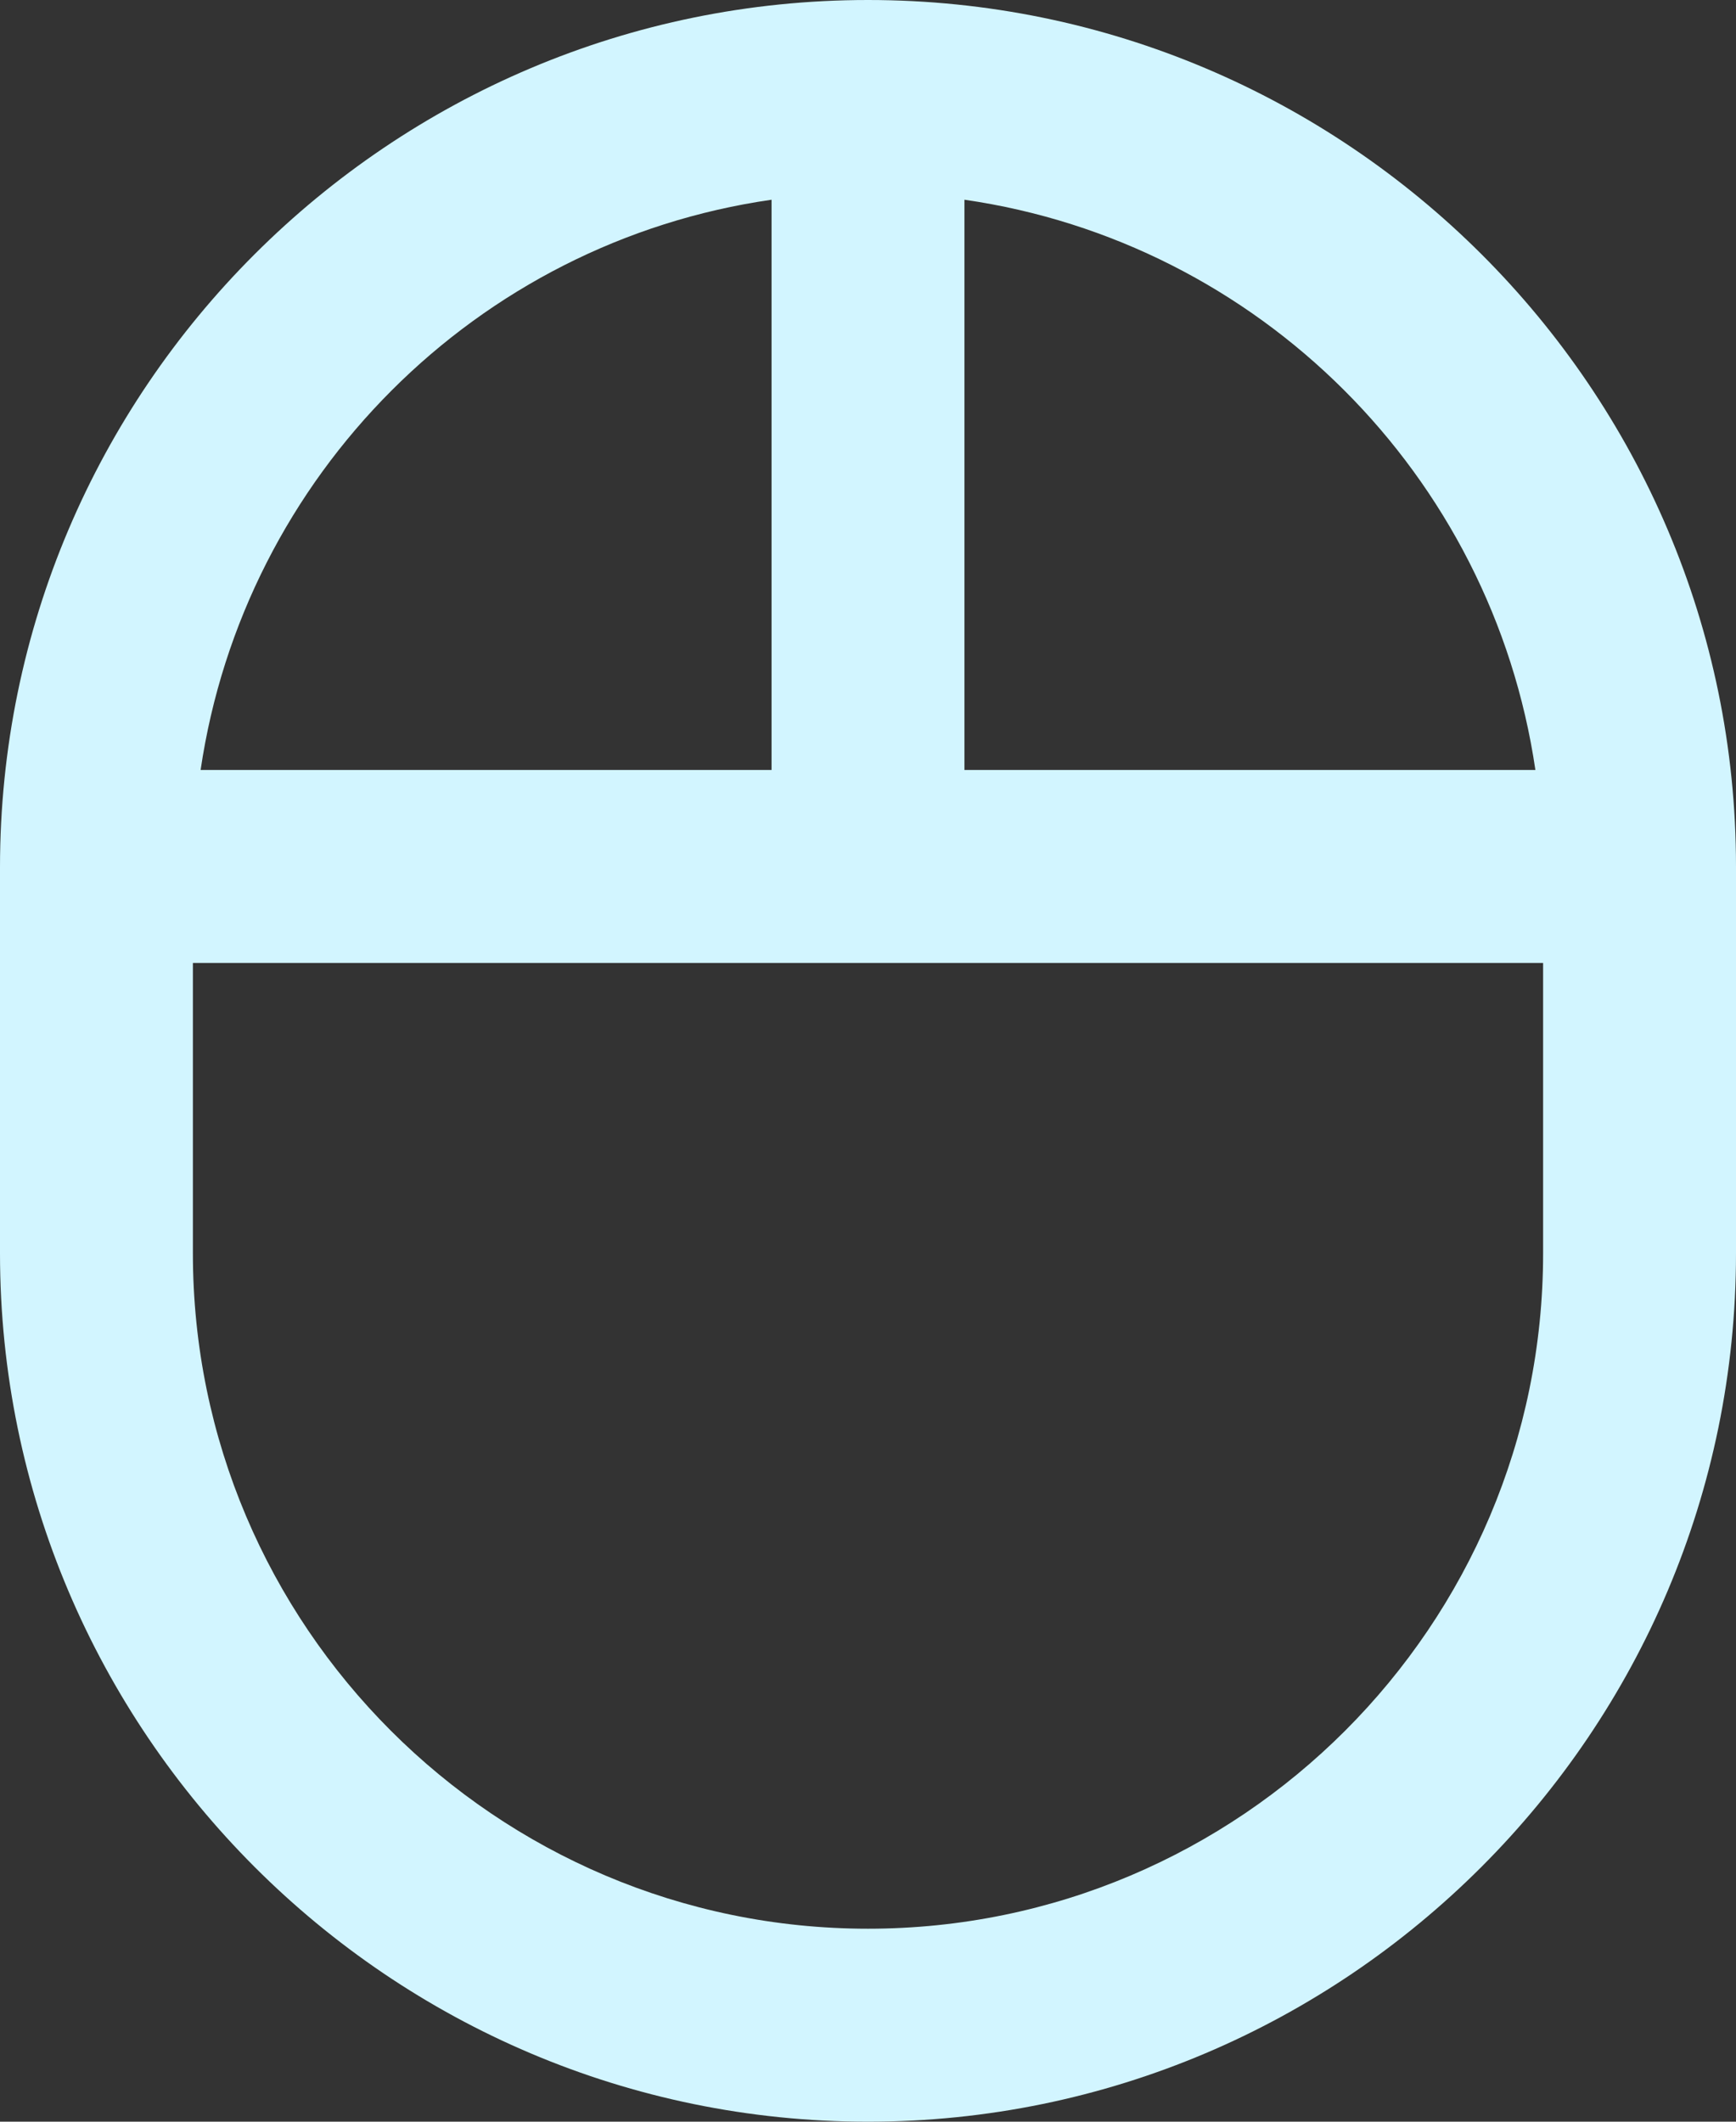 <svg width="18" height="22" viewBox="0 0 18 22" fill="none" xmlns="http://www.w3.org/2000/svg">
<rect x="0" y="0" width="18" height="22" fill="#333333" stroke="none"/>
<g clip-path="url(#clip0_291_129)">
<path d="M18 8.984C18 4.032 13.96 0 9 0C4.04 0 0 4.032 0 8.994V12.996C0 17.958 4.04 22 9 22C13.96 22 18 17.958 18 12.996V8.994C18 8.994 18 8.994 18 8.984ZM15.92 7.984H10V2.071C13.05 2.511 15.47 4.922 15.92 7.984ZM8 2.071V7.984H2.08C2.53 4.932 4.94 2.511 8 2.071ZM9 19.999C5.14 19.999 2 16.858 2 12.996V9.985H16V12.996C16 16.858 12.86 19.999 9 19.999Z" fill="#D2F5FF"/>
</g>
<defs>
<clipPath id="clip0_291_129">
<rect width="18" height="22" fill="white"/>
</clipPath>
</defs>
</svg>
